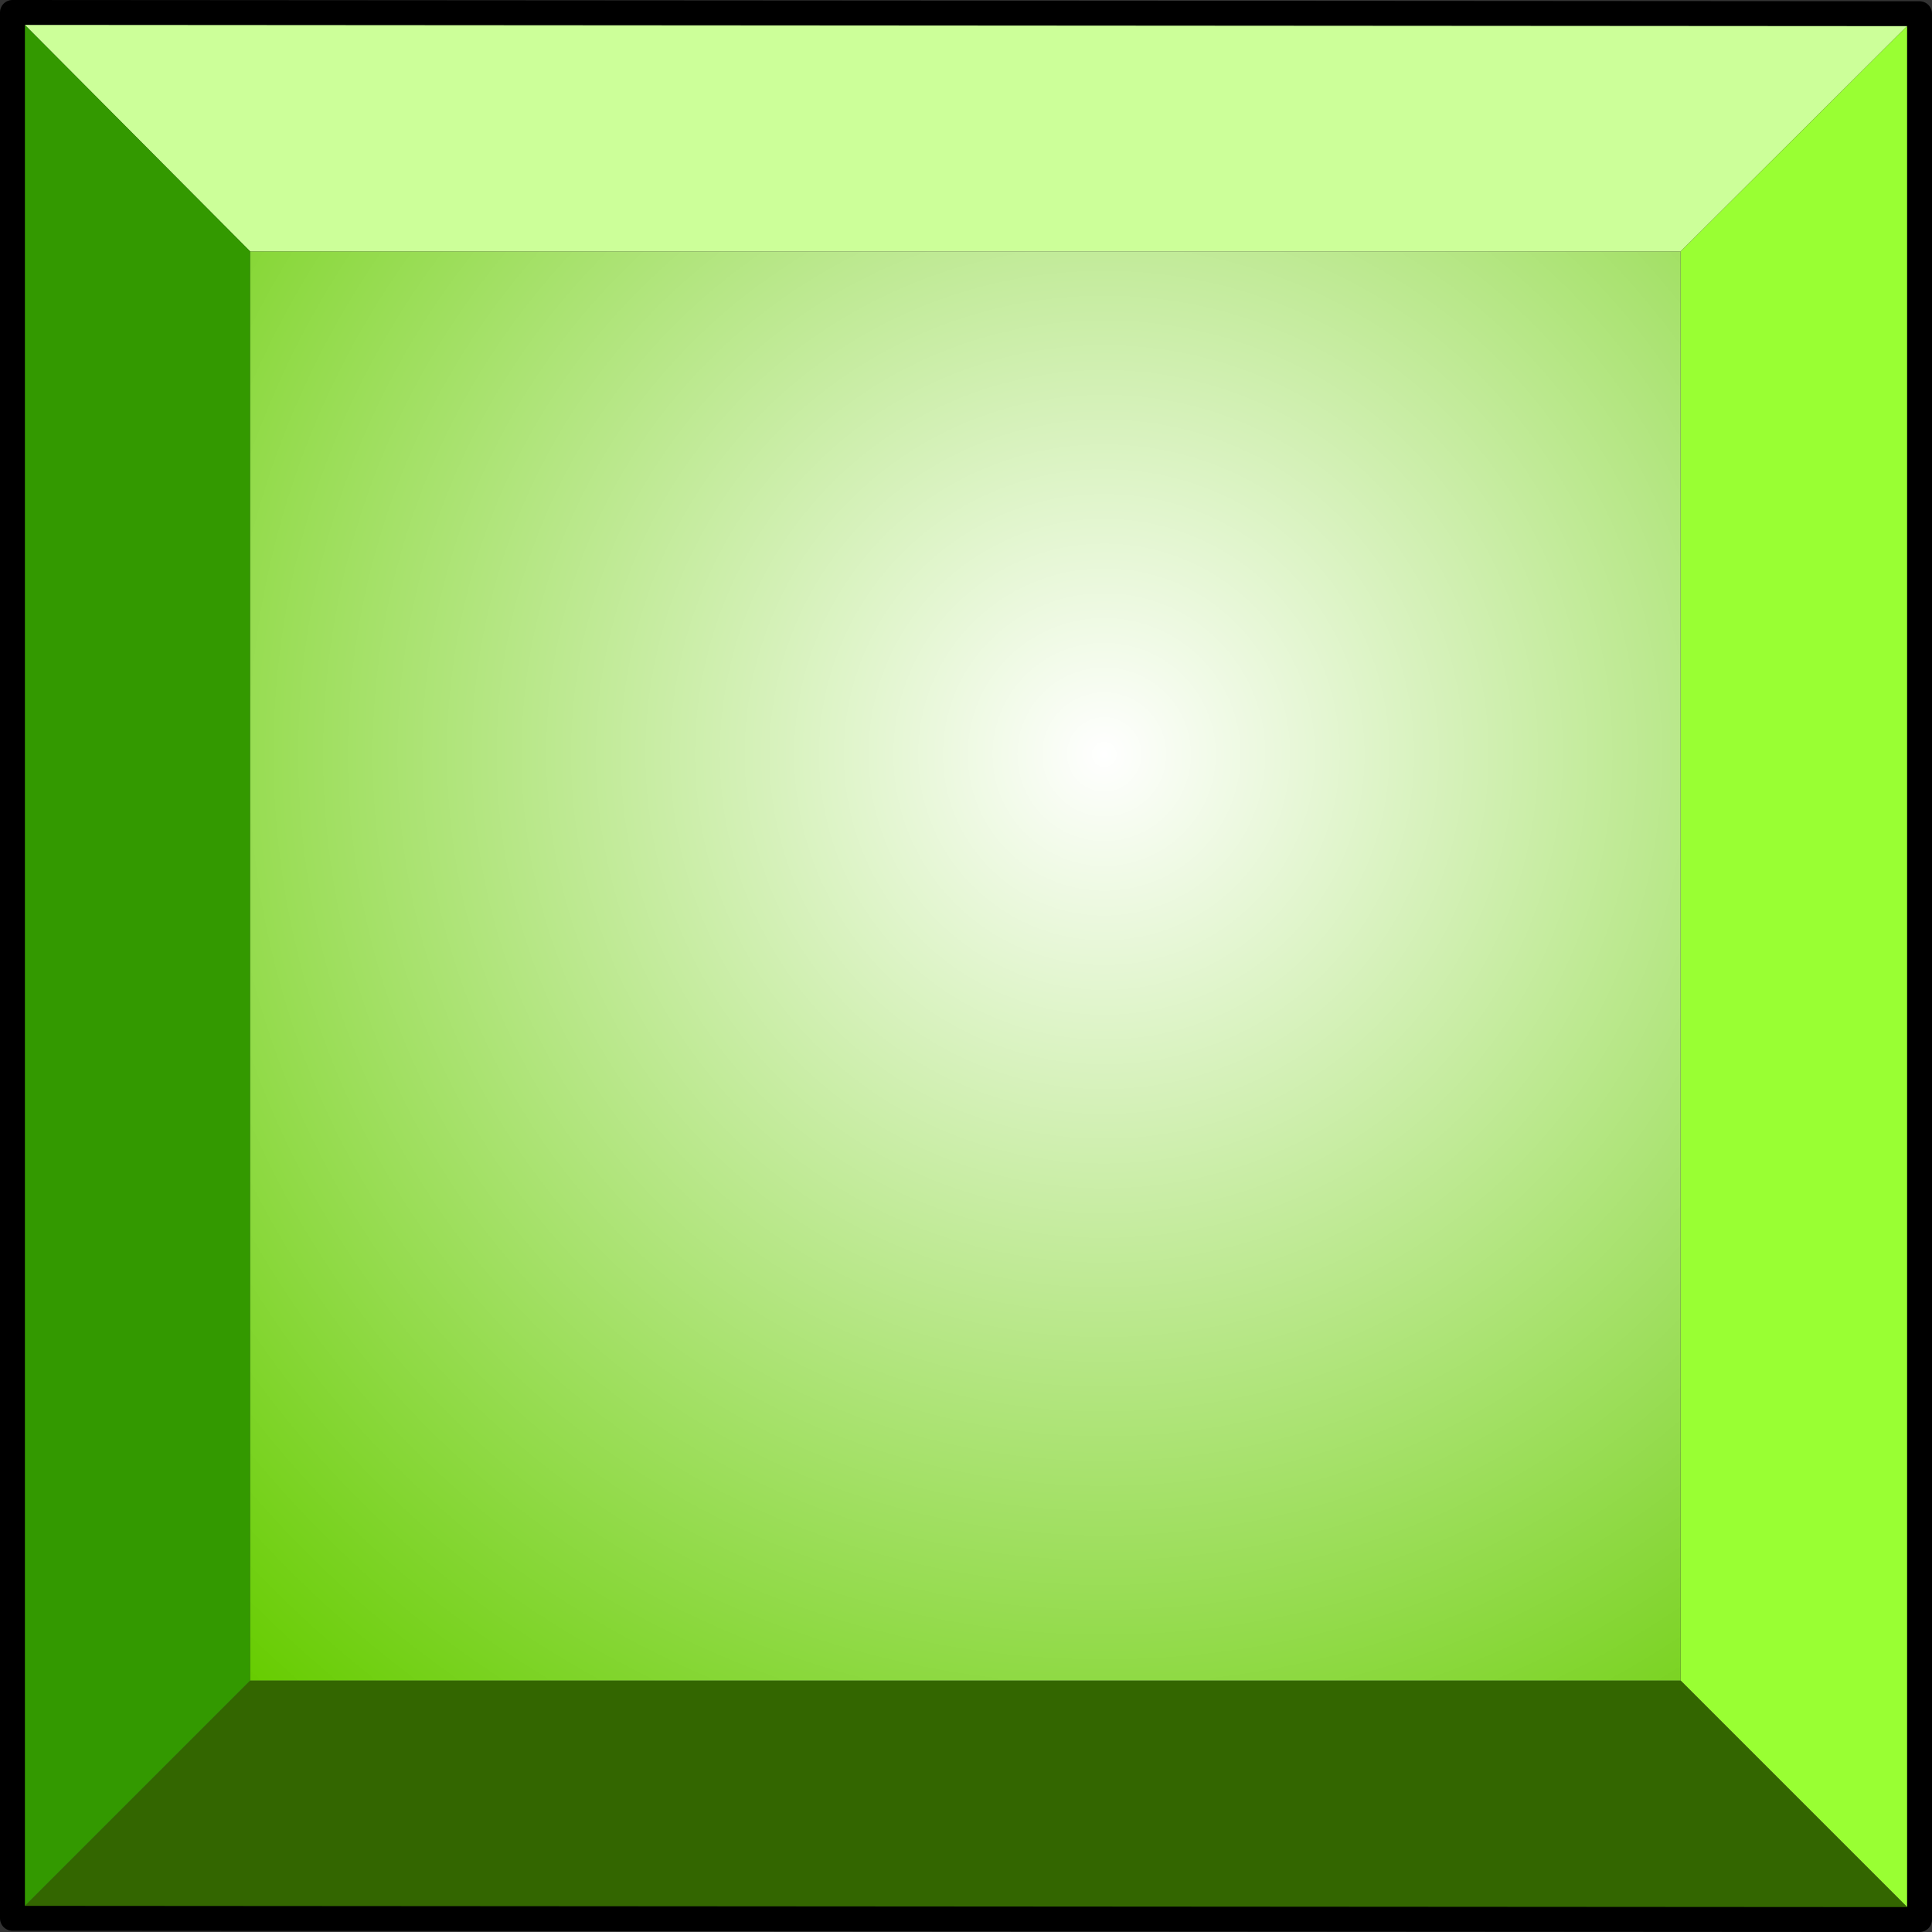 <?xml version="1.0" encoding="UTF-8" standalone="no"?>
<svg xmlns:xlink="http://www.w3.org/1999/xlink" height="77.6px" width="77.6px" xmlns="http://www.w3.org/2000/svg">
  <rect width="100%" height="100%" fill="#333333" stroke="none"/>
  <g transform="matrix(1.0, 0.0, 0.0, 1.0, 38.85, 38.8)">
    <path d="M38.25 -38.25 L28.65 -28.7 -28.8 -28.7 -38.35 -38.3 38.25 -38.25" fill="#ccff99" fill-rule="evenodd" stroke="none"/>
    <path d="M28.65 -28.7 L38.25 -38.25 38.25 38.3 28.65 28.7 28.65 -28.7" fill="#99ff33" fill-rule="evenodd" stroke="none"/>
    <path d="M28.65 28.7 L38.25 38.3 -38.35 38.25 -28.8 28.7 28.65 28.7" fill="#336600" fill-rule="evenodd" stroke="none"/>
    <path d="M-38.35 -38.3 L-28.8 -28.7 -28.8 28.7 -38.35 38.25 -38.35 -38.3" fill="#339900" fill-rule="evenodd" stroke="none"/>
    <path d="M-28.8 -28.7 L28.65 -28.7 28.65 28.7 -28.8 28.7 -28.8 -28.7" fill="url(#gradient0)" fill-rule="evenodd" stroke="none"/>
    <path d="M38.25 -38.25 L-38.35 -38.3 -38.35 38.25 38.25 38.3 38.25 -38.25 Z" fill="none" stroke="#000000" stroke-linecap="round" stroke-linejoin="round" stroke-width="1.0"/>
  </g>
  <defs>
    <radialGradient cx="0" cy="0" gradientTransform="matrix(0.062, 0.0, 0.0, 0.062, 5.5, -8.5)" gradientUnits="userSpaceOnUse" id="gradient0" r="819.2" spreadMethod="pad">
      <stop offset="0.0" stop-color="#ffffff"/>
      <stop offset="1.0" stop-color="#66cc00"/>
    </radialGradient>
  </defs>
</svg>
